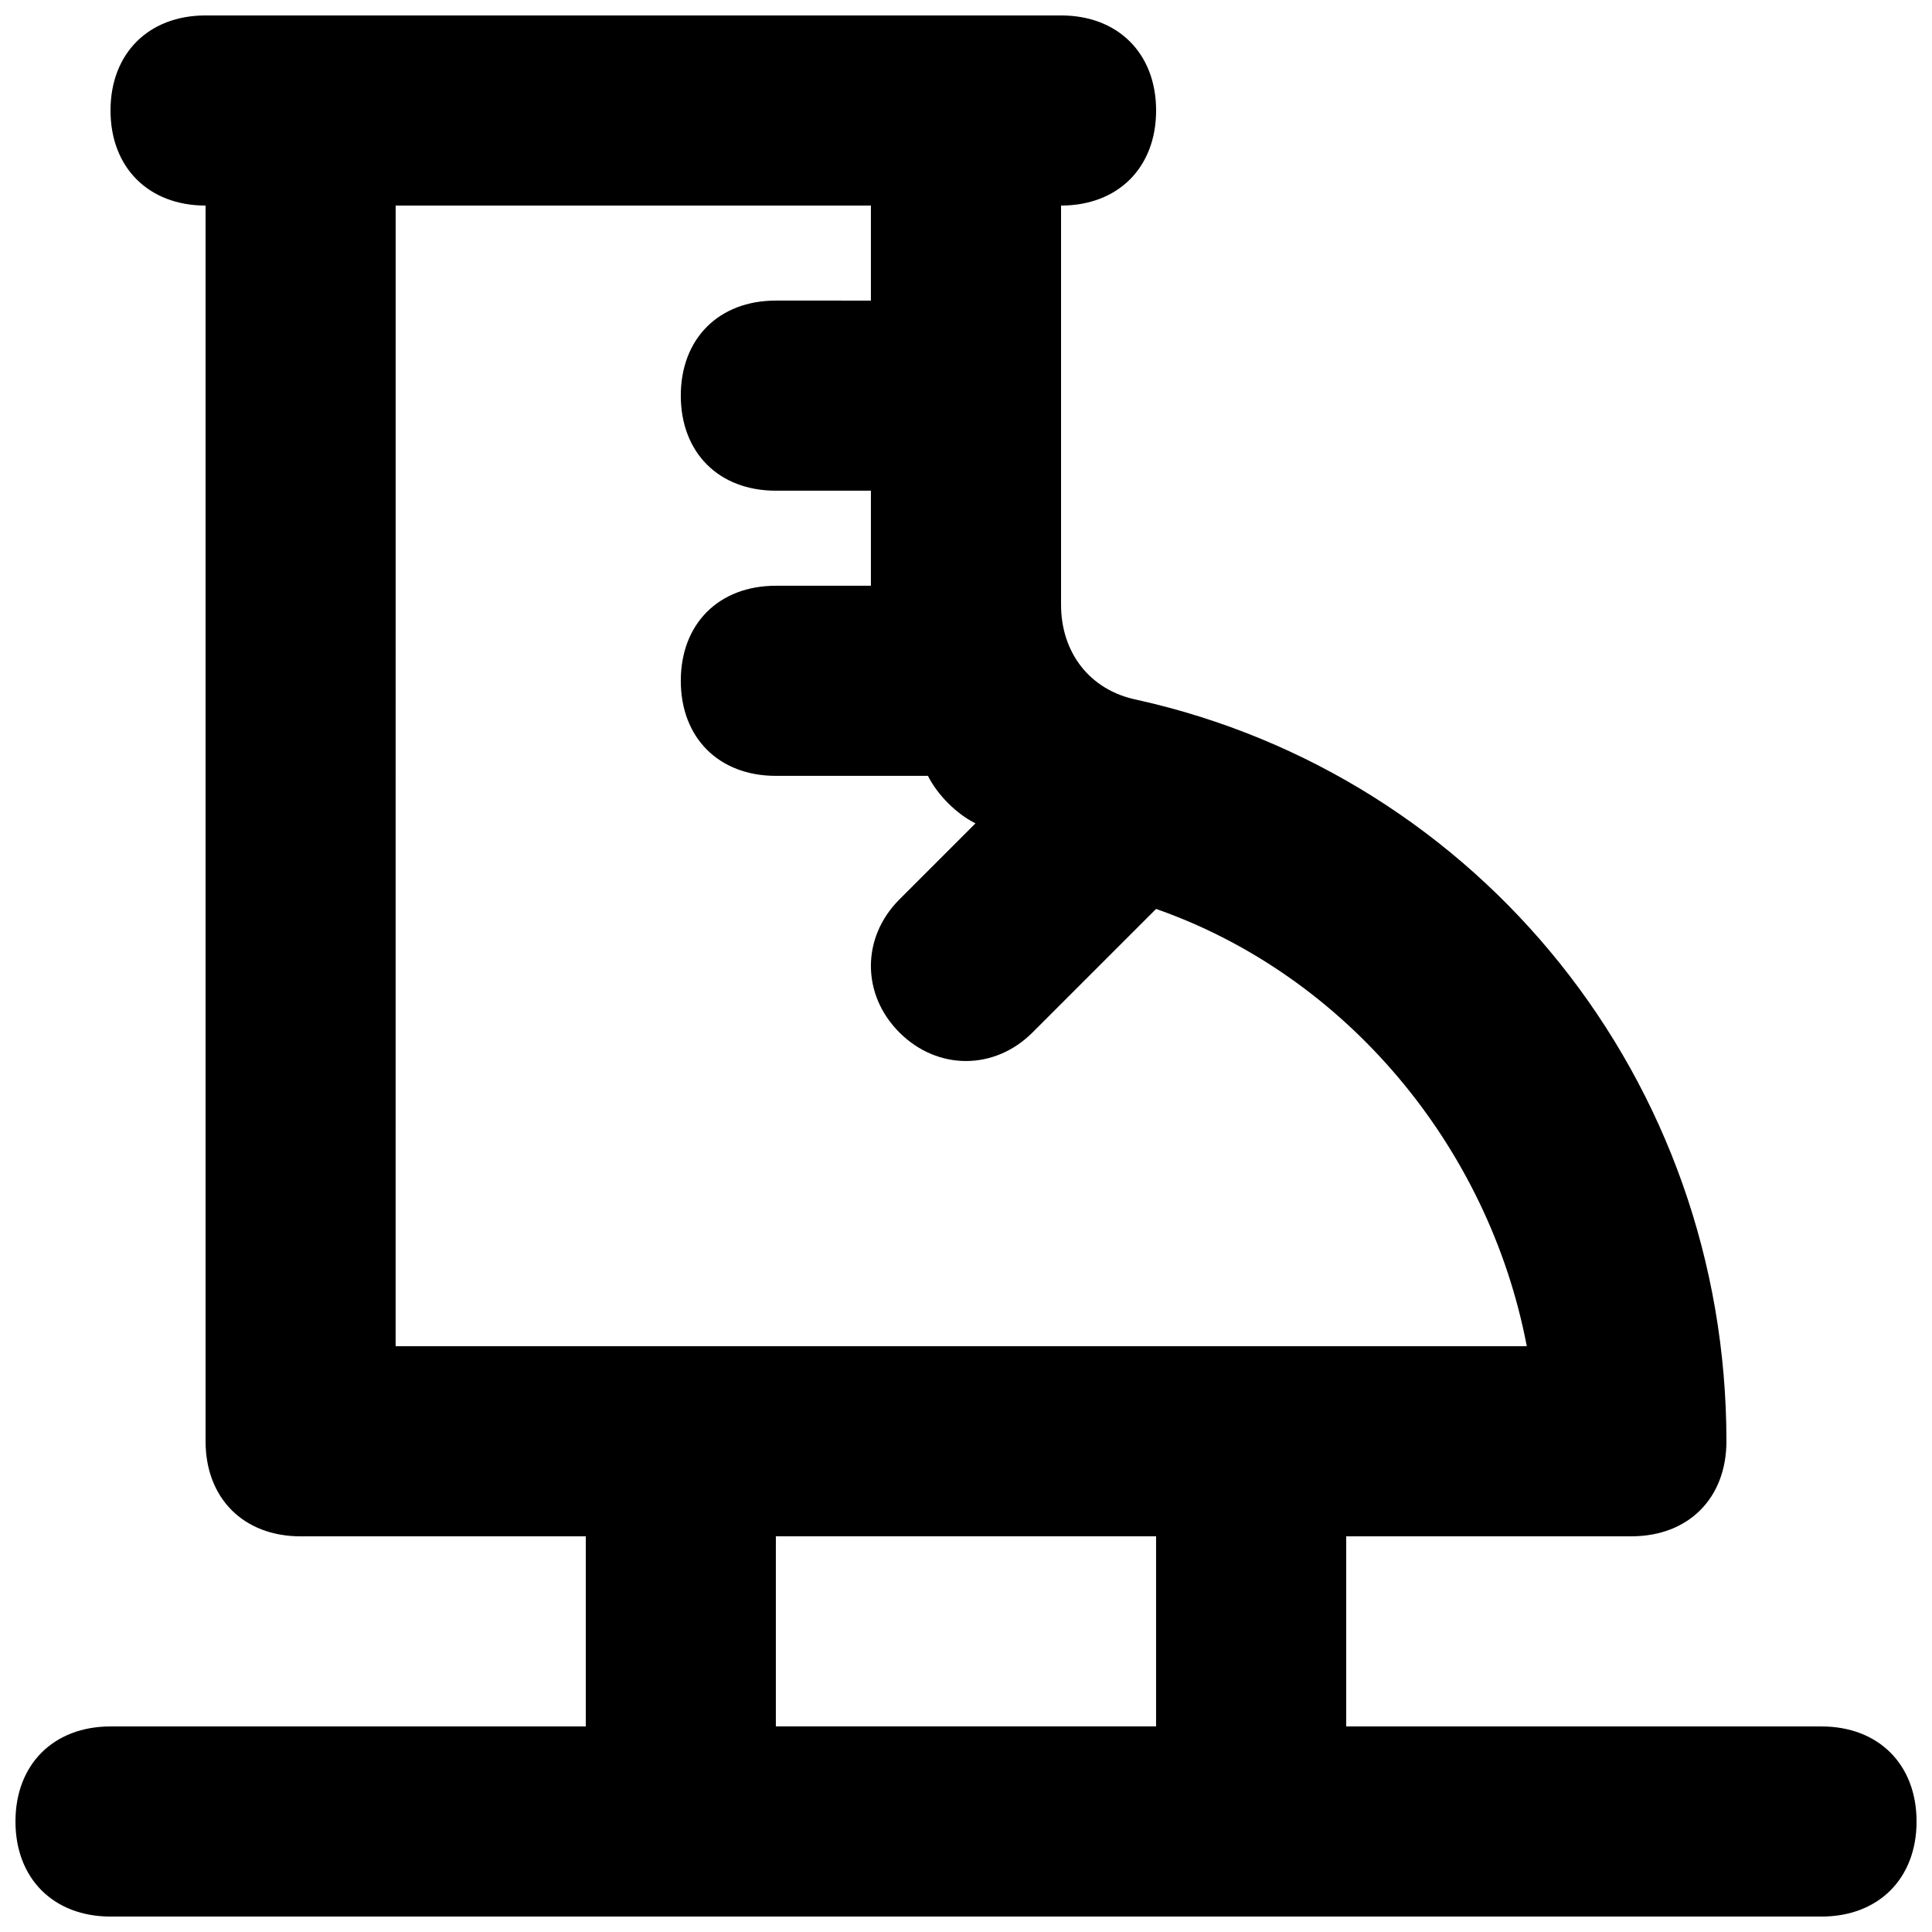 <?xml version="1.0" encoding="UTF-8"?>
<!-- Uploaded to: SVG Repo, www.svgrepo.com, Generator: SVG Repo Mixer Tools -->
<svg width="800px" height="800px" version="1.1" viewBox="144 144 512 512" xmlns="http://www.w3.org/2000/svg">
 <defs>
  <clipPath id="a">
   <path d="m148.09 148.09h503.81v503.81h-503.81z"/>
  </clipPath>
 </defs>
 <g clip-path="url(#a)">
  <path d="m626.71 601.52h-125.95v-50.383h75.57c15.113 0 25.191-10.078 25.191-25.191 0-95.723-65.496-176.33-156.18-196.48-12.594-2.519-20.152-12.594-20.152-25.191v-105.8c15.113 0 25.191-10.078 25.191-25.191 0-15.113-10.078-25.191-25.191-25.191h-226.71c-15.117 0-25.191 10.078-25.191 25.191 0 15.113 10.078 25.191 25.191 25.191v327.48c0 15.113 10.078 25.191 25.191 25.191h75.57v50.383l-125.95-0.004c-15.113 0-25.191 10.078-25.191 25.191 0 15.113 10.078 25.191 25.191 25.191h453.43c15.113 0 25.191-10.078 25.191-25.191-0.004-15.117-10.078-25.191-25.195-25.191zm-377.86-403.05h125.95v25.191l-25.191-0.004c-15.113 0-25.191 10.078-25.191 25.191s10.078 25.191 25.191 25.191h25.191v25.191h-25.191c-15.113 0-25.191 10.074-25.191 25.188s10.078 25.191 25.191 25.191h40.305c2.519 5.039 7.559 10.078 12.594 12.594l-20.152 20.152c-10.078 10.078-10.078 25.191 0 35.266 10.078 10.078 25.191 10.078 35.266 0l32.75-32.746c50.383 17.633 88.168 62.977 98.242 115.88l-299.77 0.004zm100.76 352.66h100.76v50.383h-100.76z"/>
 </g>
</svg>